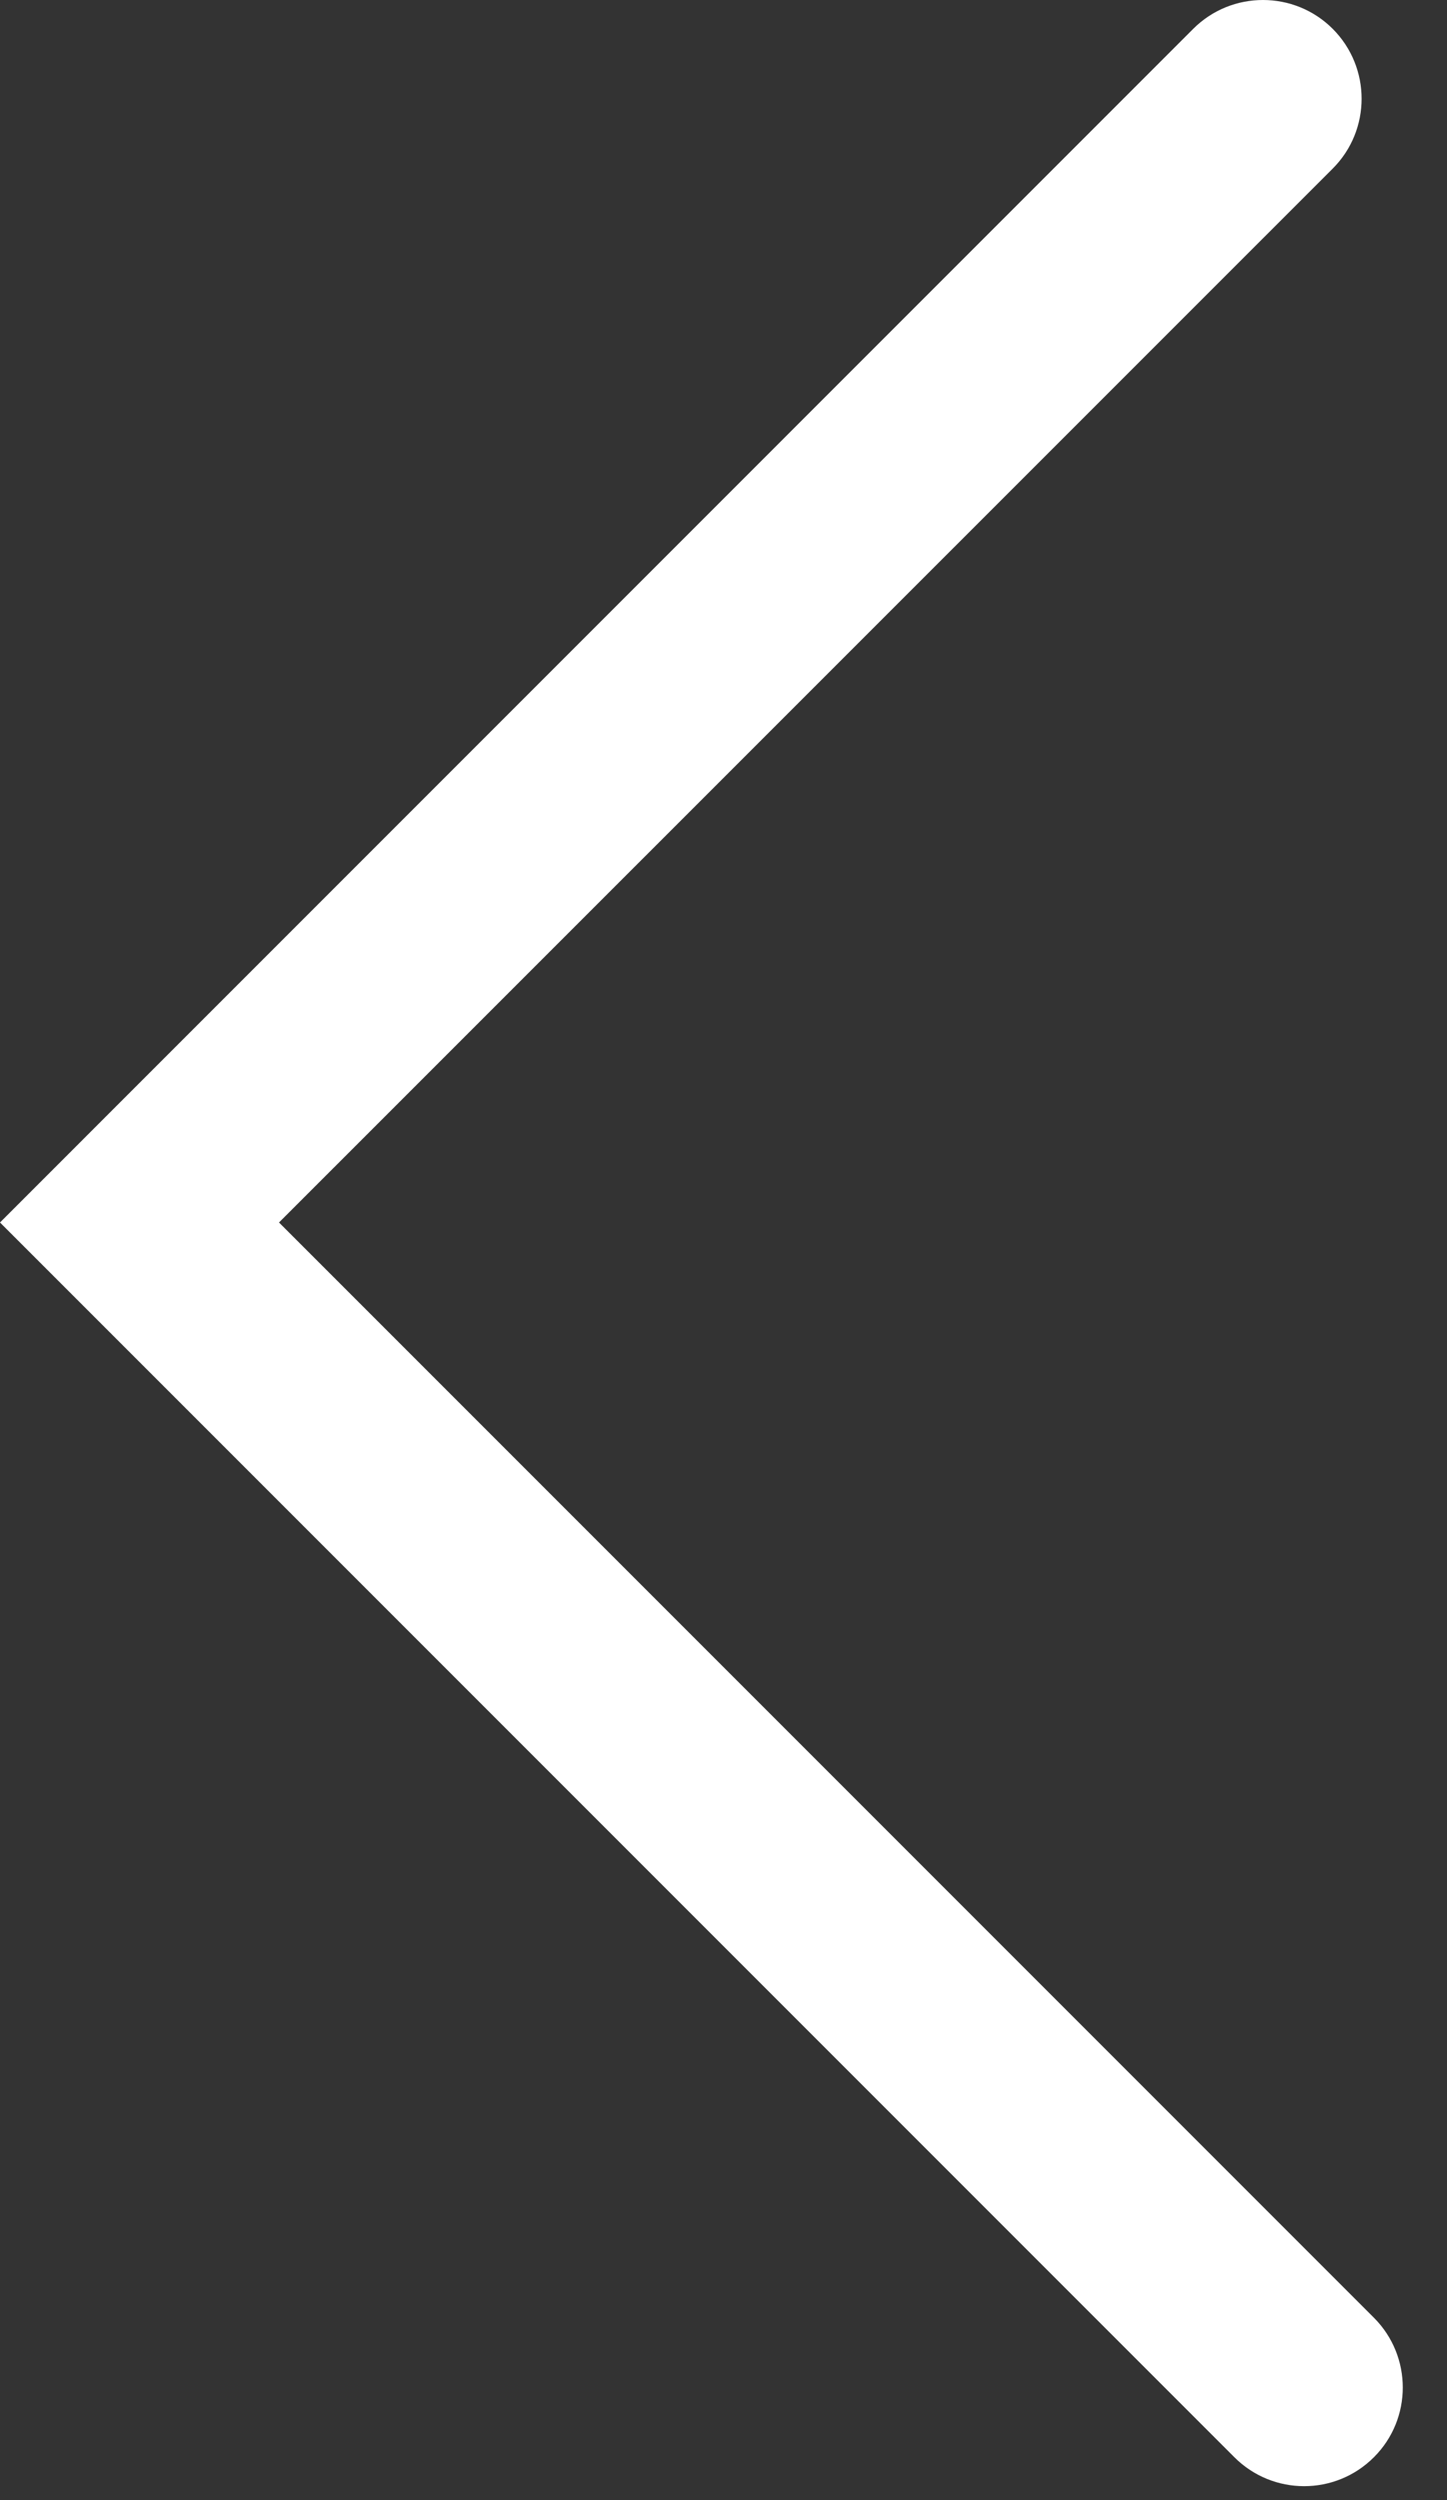 <?xml version="1.0" encoding="UTF-8"?>
<svg width="22px" height="38px" viewBox="0 0 22 38" version="1.1" xmlns="http://www.w3.org/2000/svg" xmlns:xlink="http://www.w3.org/1999/xlink">
    <rect x="0" y="0" width="22" height="38" fill="#333333" stroke="none"/>
    <!-- Generator: Sketch 52.5 (67469) - http://www.bohemiancoding.com/sketch -->
    <title>ic_arrow_left</title>
    <desc>Created with Sketch.</desc>
    <g id="Page-1" stroke="none" stroke-width="1" fill="none" fill-rule="evenodd">
        <g id="2_gallery_pop_up" transform="translate(-100, -365)" fill="#FFFFFF">
            <path d="M102.126,402.788 C101.742,402.788 101.358,402.642 101.065,402.349 C100.48,401.762 100.48,400.812 101.065,400.226 L117.086,384.207 L100.439,367.56 C99.854,366.974 99.854,366.024 100.439,365.44 C101.025,364.853 101.975,364.853 102.561,365.44 L121.328,384.207 L103.187,402.349 C102.894,402.642 102.51,402.788 102.126,402.788" id="ic_arrow_left" transform="translate(110.664, 383.894) rotate(-180) translate(-110.664, -383.894) "></path>
        </g>
    </g>
</svg>